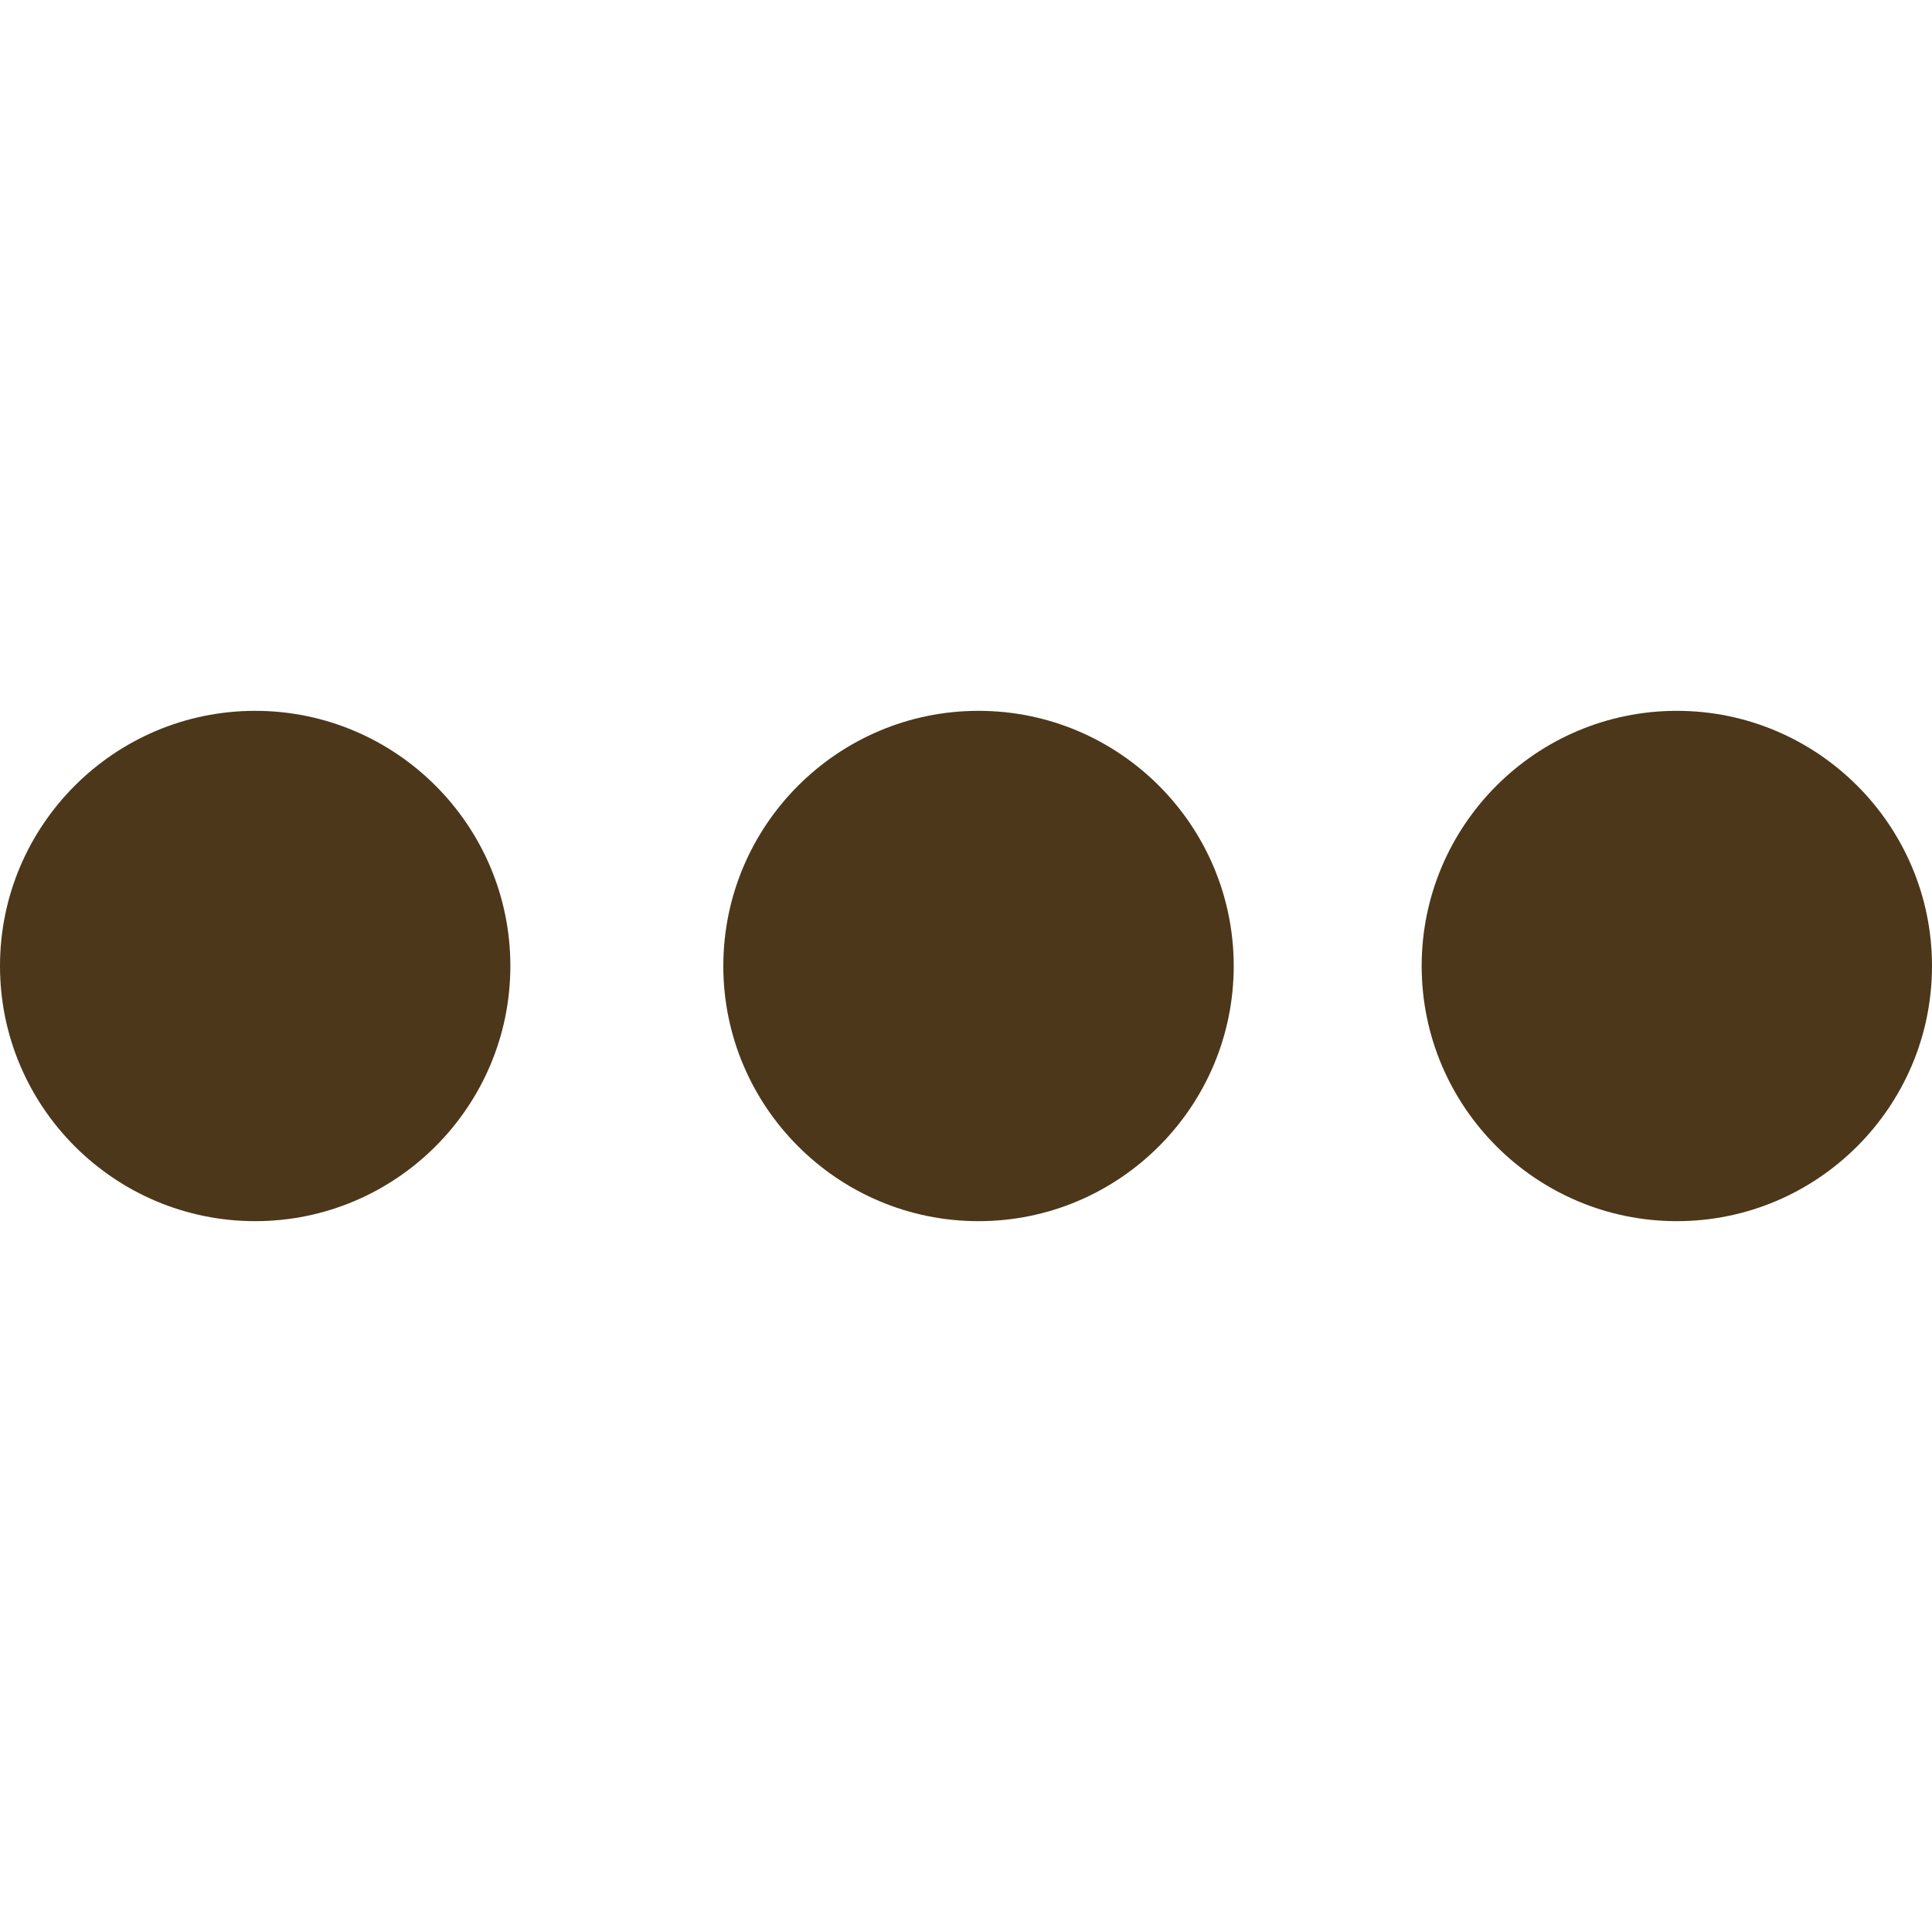 <?xml version="1.0" encoding="iso-8859-1"?>
<!-- Generator: Adobe Illustrator 16.0.0, SVG Export Plug-In . SVG Version: 6.00 Build 0)  -->
<!DOCTYPE svg PUBLIC "-//W3C//DTD SVG 1.1//EN" "http://www.w3.org/Graphics/SVG/1.1/DTD/svg11.dtd">
<svg fill="#4C371A" version="1.1" id="Capa_1" xmlns="http://www.w3.org/2000/svg" xmlns:xlink="http://www.w3.org/1999/xlink" x="0px" y="0px"
	 width="342.382px" height="342.382px" viewBox="0 0 342.382 342.382" style="enable-background:new 0 0 342.382 342.382;"
	 xml:space="preserve">
<g>
	<g>
		<g>
			<path d="M45.225,125.972C20.284,125.972,0,146.256,0,171.191c0,24.94,20.284,45.219,45.225,45.219
				c24.926,0,45.219-20.278,45.219-45.219C90.444,146.256,70.151,125.972,45.225,125.972z"/>
		</g>
		<g>
			<path d="M173.409,125.972c-24.938,0-45.225,20.284-45.225,45.219c0,24.94,20.287,45.219,45.225,45.219
				c24.936,0,45.226-20.278,45.226-45.219C218.635,146.256,198.345,125.972,173.409,125.972z"/>
		</g>
		<g>
			<path d="M297.165,125.972c-24.932,0-45.222,20.284-45.222,45.219c0,24.94,20.29,45.219,45.222,45.219
				c24.926,0,45.217-20.278,45.217-45.219C342.382,146.256,322.091,125.972,297.165,125.972z"/>
		</g>
	</g>
</g>
<g>
</g>
<g>
</g>
<g>
</g>
<g>
</g>
<g>
</g>
<g>
</g>
<g>
</g>
<g>
</g>
<g>
</g>
<g>
</g>
<g>
</g>
<g>
</g>
<g>
</g>
<g>
</g>
<g>
</g>
</svg>
